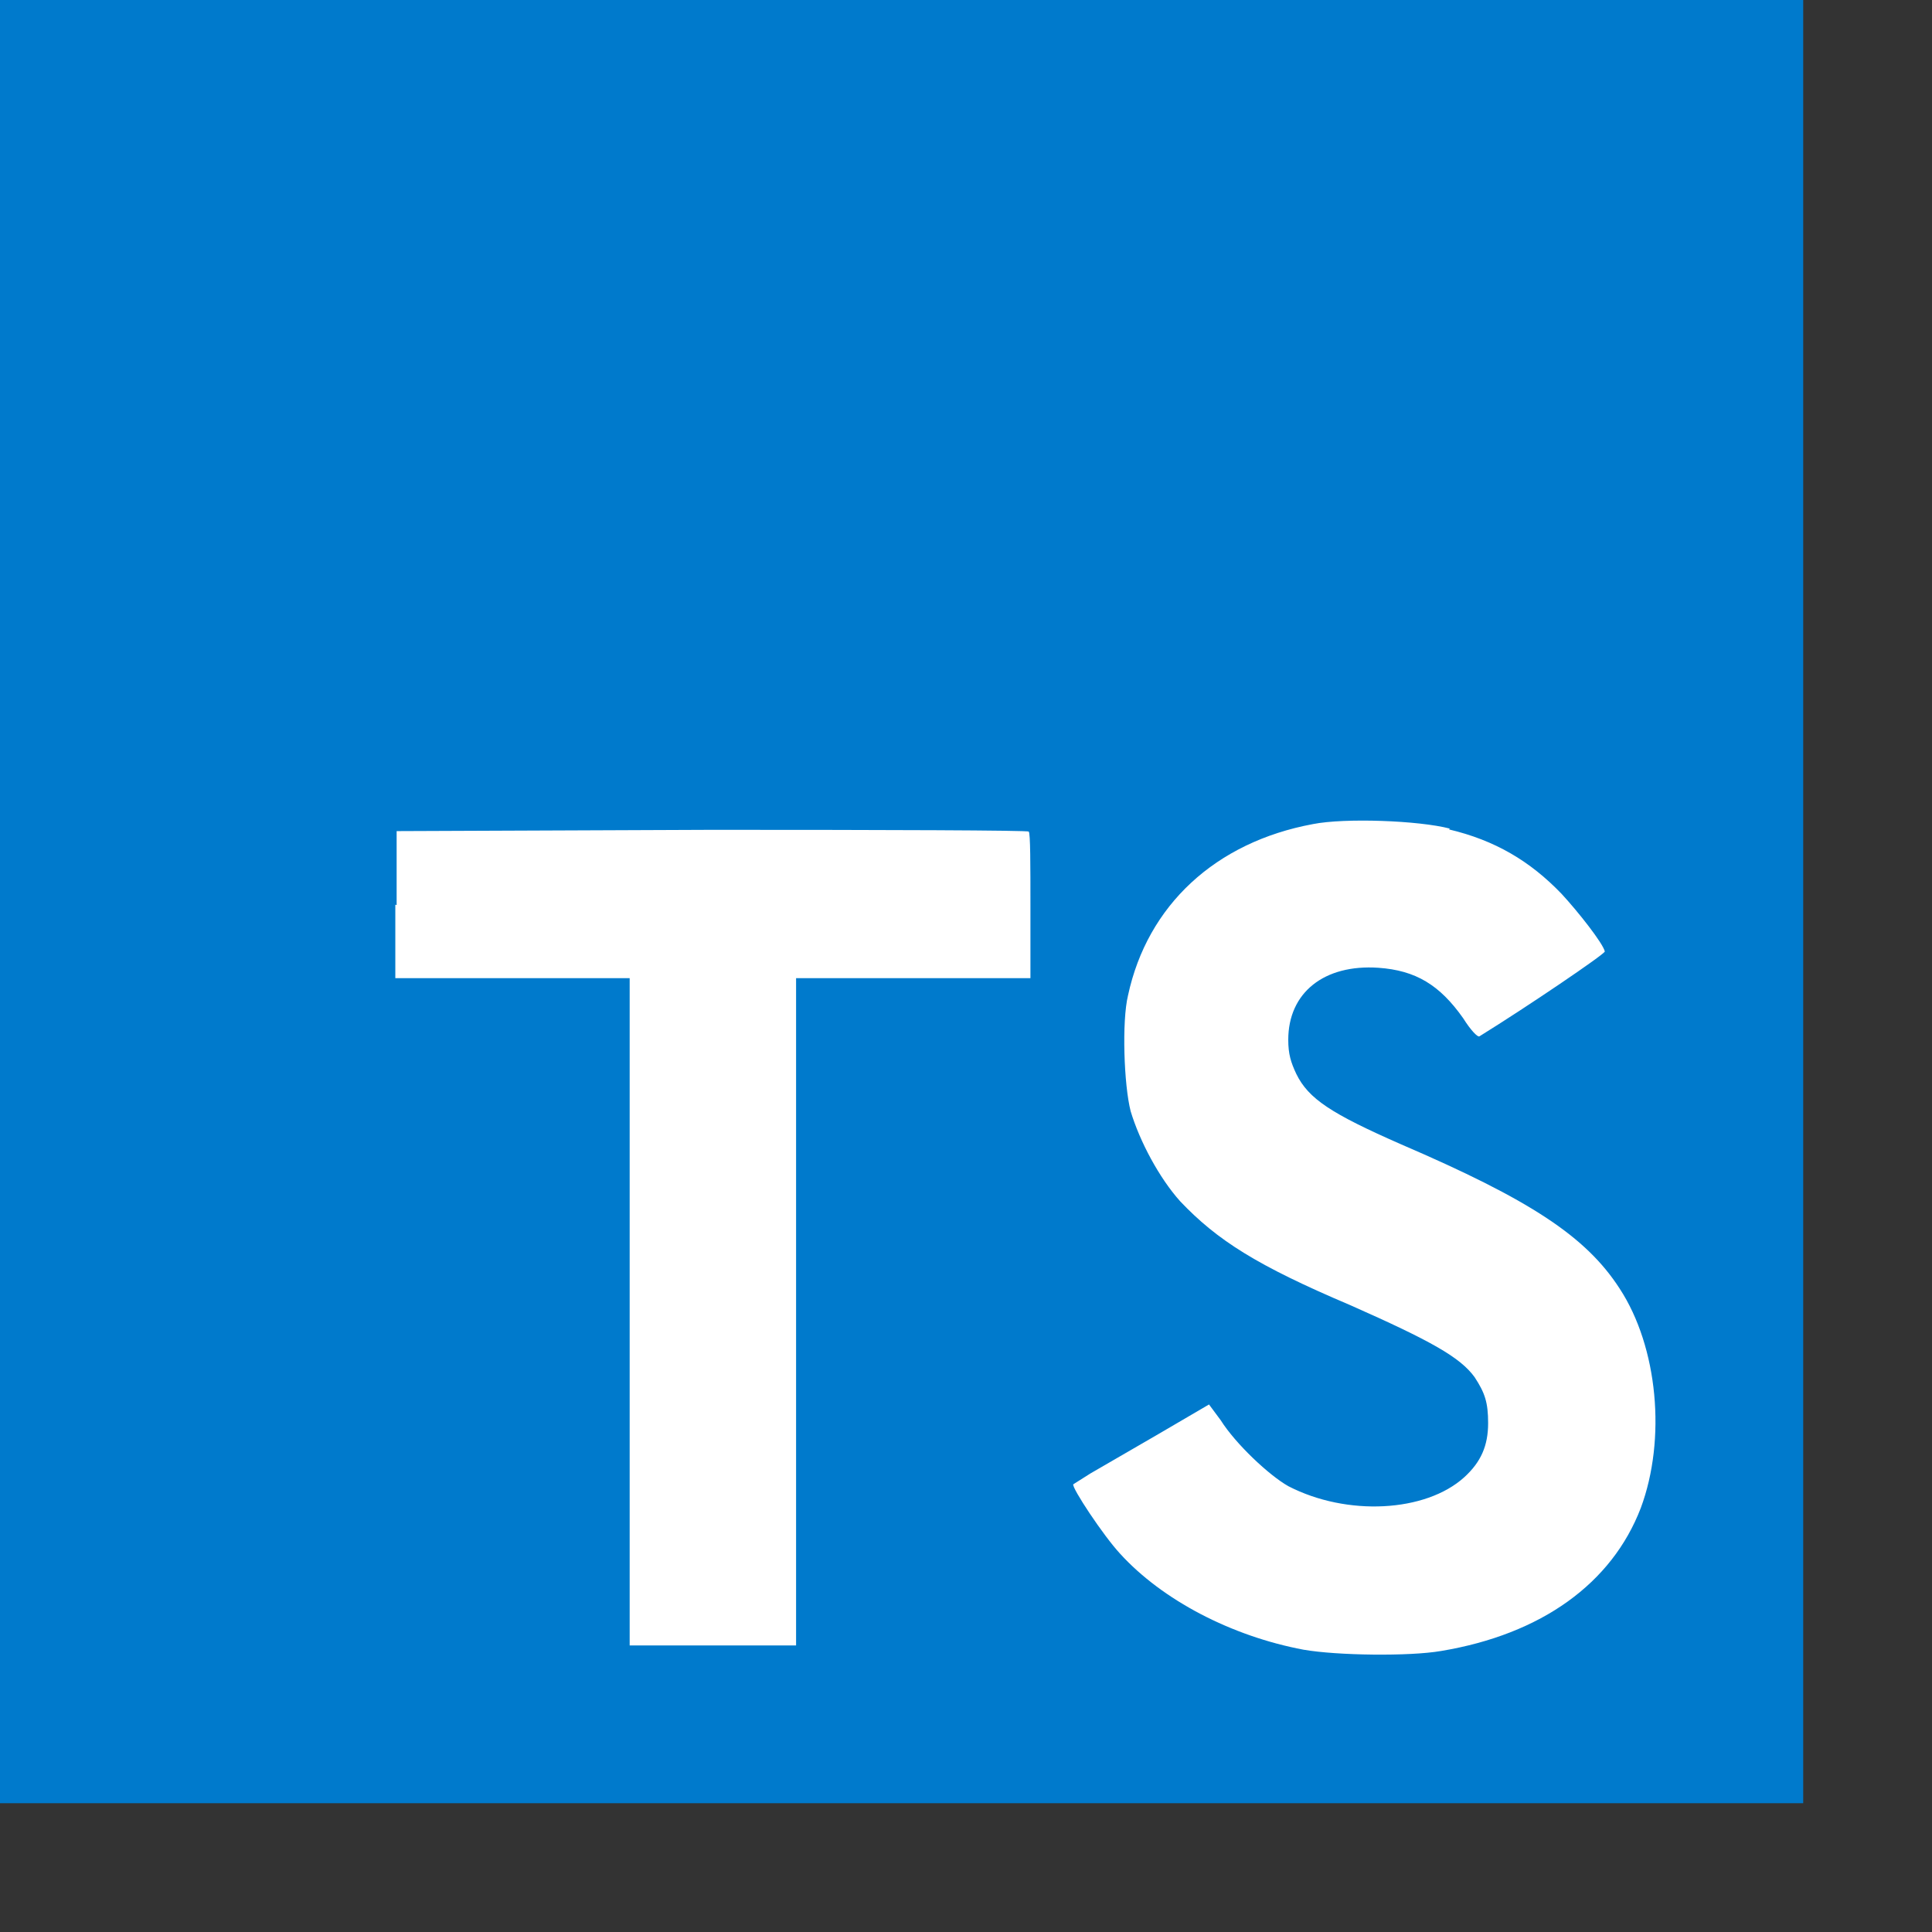 <svg xmlns="http://www.w3.org/2000/svg" width="60" height="60" fill="none"><rect width="100%" height="100%" fill="#333333" stroke="none"/><path fill="#007ACC" fill-rule="evenodd" d="M0 28V0h56v56H0z" clip-rule="evenodd"/><path fill="#fff" fill-rule="evenodd" d="M12.277 28.095v2.283h7.278V51.1h5.168V30.378h7.278v-2.242c0-1.258 0-2.283-.054-2.31 0-.041-4.44-.055-9.83-.055l-9.799.04v2.298zm32.717-2.338c1.427.337 2.52.98 3.5 2 .52.561 1.29 1.541 1.345 1.792 0 .082-2.42 1.723-3.892 2.634-.055.041-.278-.196-.506-.56-.73-1.035-1.472-1.486-2.634-1.568-1.682-.114-2.799.77-2.799 2.237 0 .447.082.702.251 1.062.378.77 1.08 1.23 3.25 2.183 4.005 1.723 5.742 2.858 6.79 4.48 1.19 1.818 1.454 4.676.656 6.818-.898 2.337-3.08 3.919-6.202 4.438-.98.17-3.222.142-4.27-.04-2.238-.42-4.385-1.54-5.697-2.981-.52-.56-1.513-2.06-1.454-2.156l.533-.337 2.101-1.217 1.581-.925.365.492c.46.73 1.5 1.71 2.101 2.047 1.818.938 4.257.81 5.46-.278.52-.474.742-.98.742-1.682 0-.643-.1-.939-.419-1.426-.446-.616-1.344-1.122-3.864-2.238-2.899-1.23-4.13-2.014-5.278-3.222-.656-.73-1.258-1.864-1.54-2.798-.21-.812-.278-2.799-.082-3.6.602-2.799 2.716-4.758 5.742-5.319.98-.196 3.29-.114 4.257.141z" clip-rule="evenodd"/></svg>